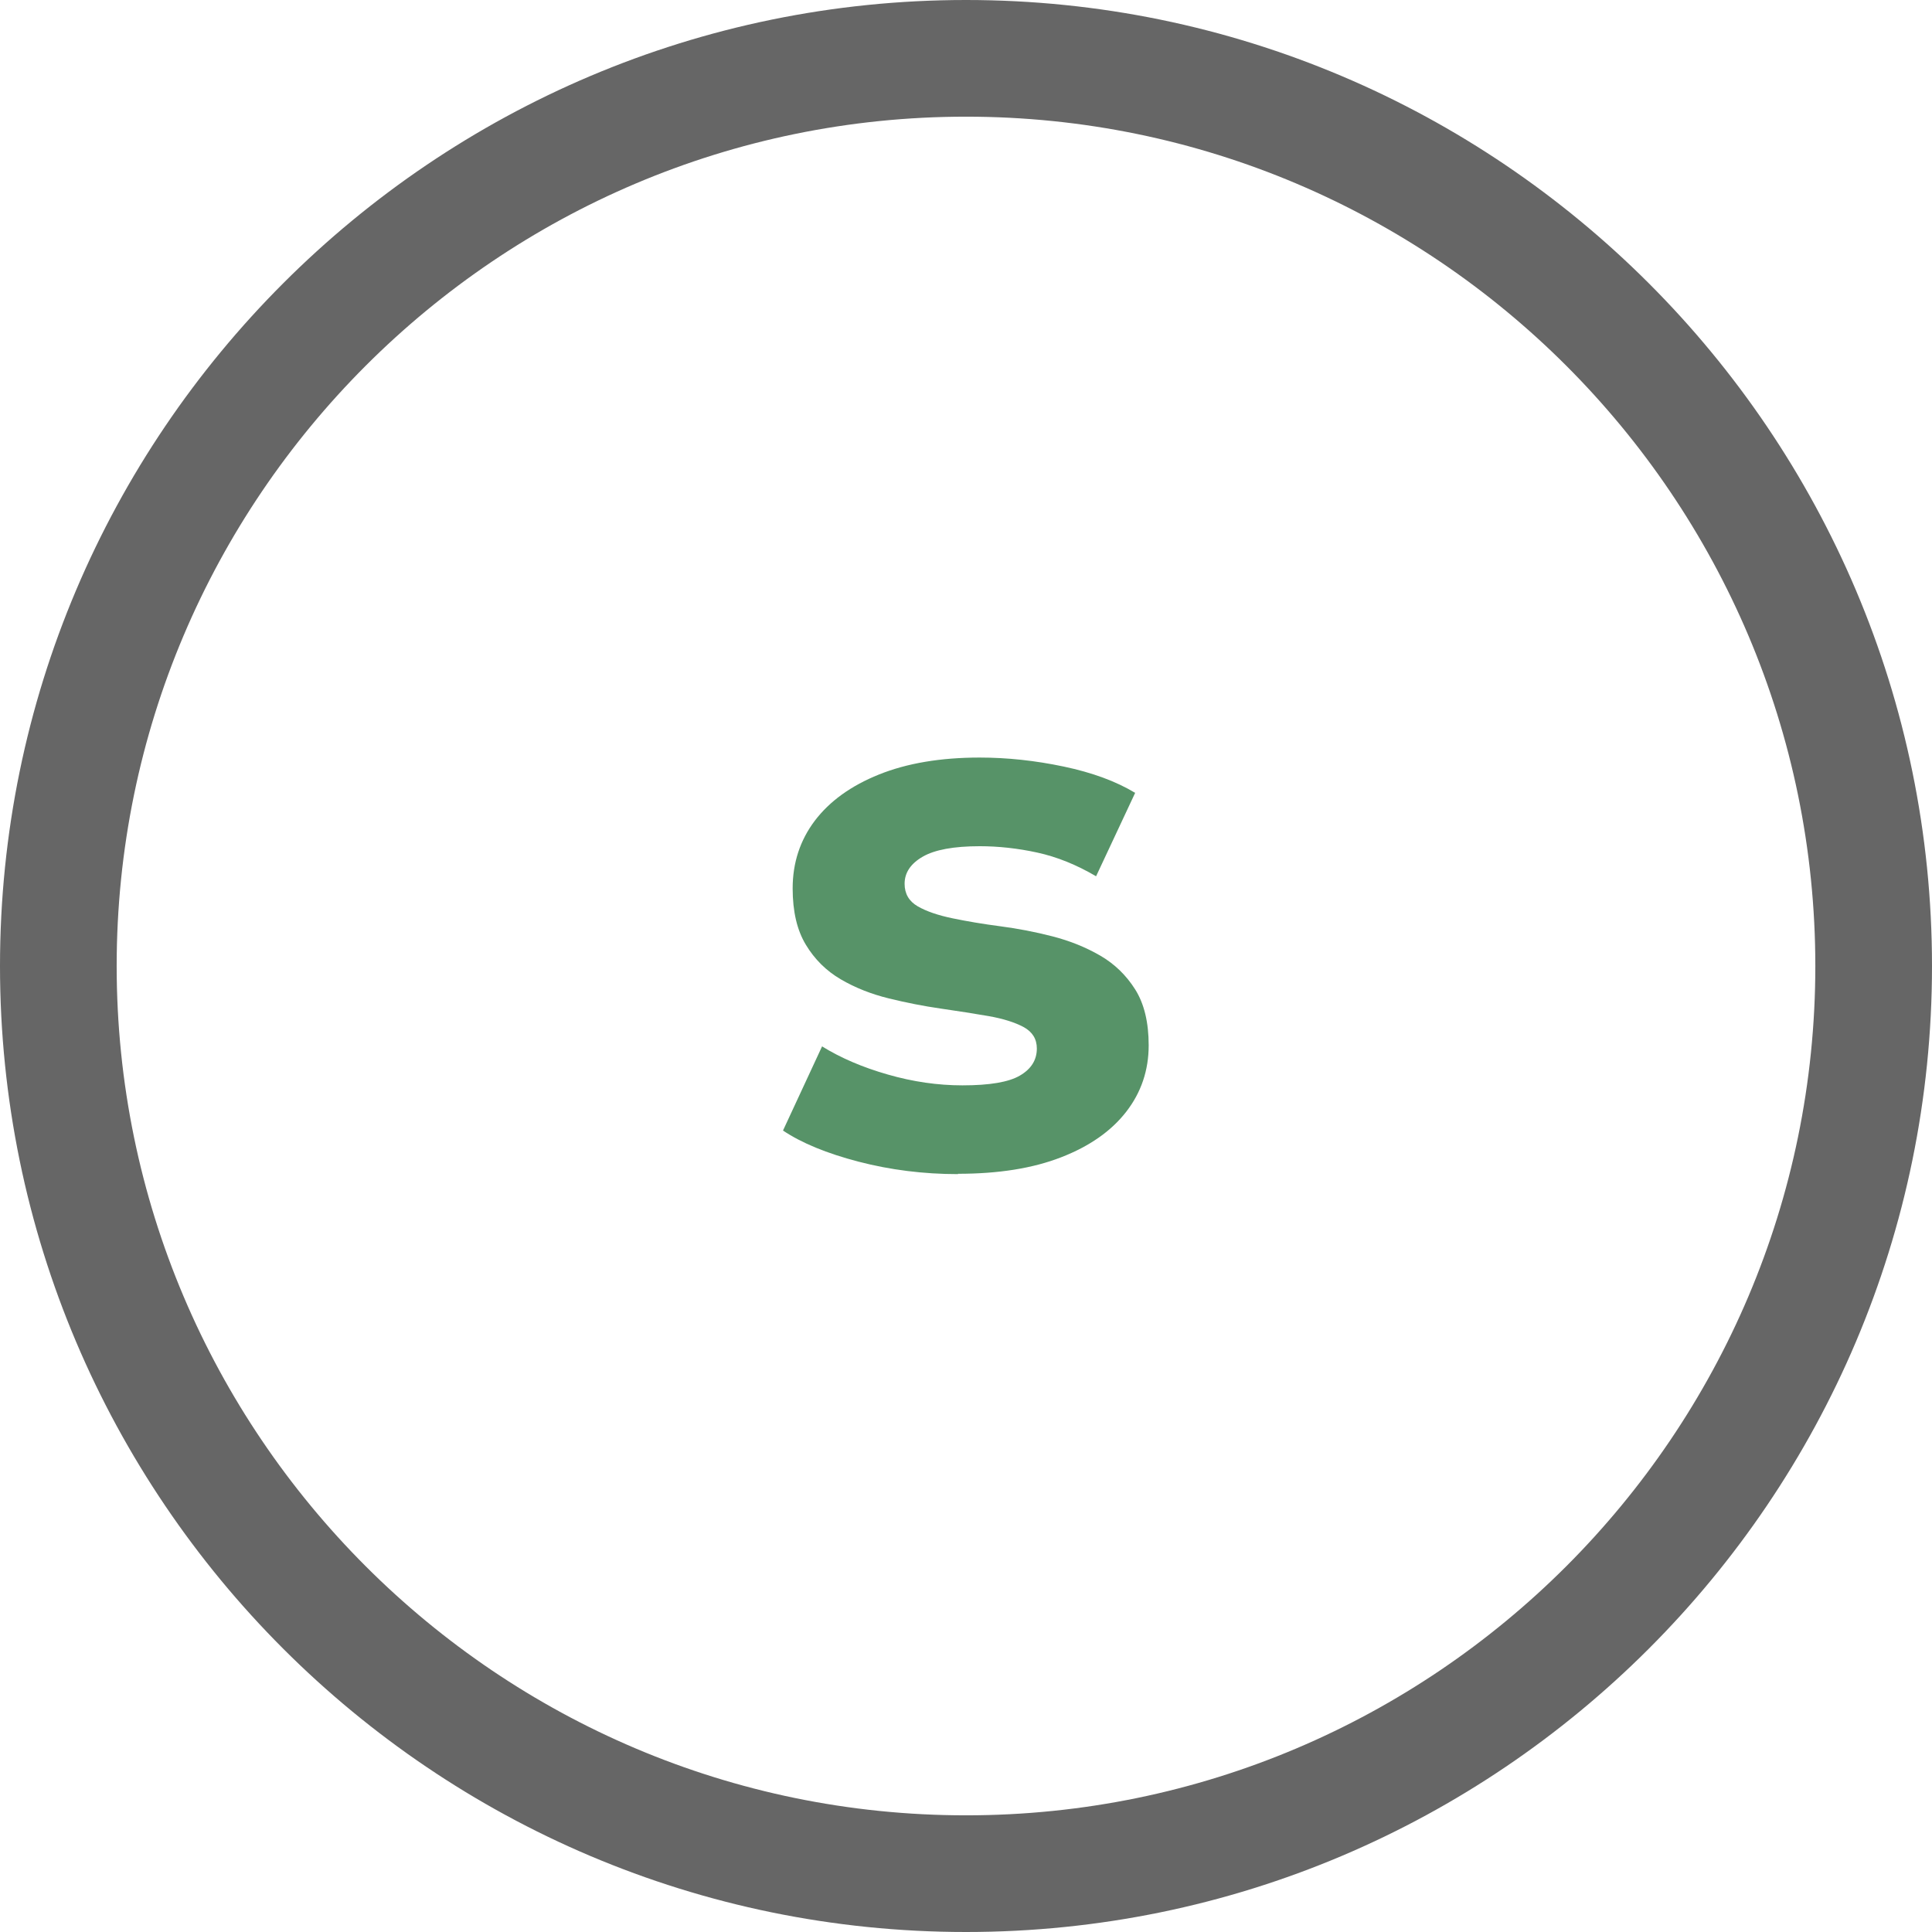 <?xml version="1.0" encoding="UTF-8"?>
<svg xmlns="http://www.w3.org/2000/svg" width="180" height="180" viewBox="0 0 180 180">
  <defs>
    <style>
      .cls-1 {
        fill: #579368;
      }

      .cls-1, .cls-2 {
        stroke-width: 0px;
      }

      .cls-2 {
        fill: #666;
      }
    </style>
  </defs>
  <path class="cls-2" d="M90,180C40.37,180,0,139.63,0,90S40.37,0,90,0s90,40.37,90,90-40.37,90-90,90ZM90,10.87C46.37,10.87,10.87,46.37,10.87,90s35.5,79.13,79.13,79.13,79.13-35.5,79.13-79.13S133.63,10.87,90,10.87Z"></path>
  <path class="cls-1" d="M89.26,109.39c-3.22,0-6.31-.39-9.27-1.16-2.96-.77-5.31-1.74-7.04-2.9l3.64-7.84c1.73,1.07,3.77,1.95,6.12,2.62,2.36.68,4.68,1.01,6.96,1.01,2.52,0,4.31-.3,5.35-.91,1.05-.61,1.58-1.45,1.58-2.52,0-.89-.41-1.55-1.23-2-.82-.44-1.9-.78-3.25-1.02-1.35-.23-2.83-.47-4.45-.7-1.61-.23-3.23-.55-4.86-.95-1.63-.4-3.13-.99-4.48-1.78-1.35-.79-2.44-1.87-3.25-3.22-.82-1.35-1.23-3.1-1.23-5.25,0-2.38.69-4.48,2.06-6.3,1.38-1.82,3.37-3.26,5.98-4.31,2.61-1.05,5.74-1.58,9.38-1.58,2.57,0,5.18.28,7.84.84s4.88,1.38,6.65,2.45l-3.64,7.77c-1.82-1.07-3.65-1.81-5.49-2.21-1.84-.4-3.63-.59-5.35-.59-2.43,0-4.2.33-5.32.98-1.12.65-1.68,1.49-1.68,2.52,0,.93.41,1.63,1.22,2.1.82.47,1.9.84,3.26,1.12,1.35.28,2.83.53,4.44.74s3.23.52,4.86.94c1.63.42,3.11,1.02,4.44,1.79s2.42,1.82,3.26,3.15c.84,1.33,1.26,3.07,1.26,5.21,0,2.33-.7,4.4-2.1,6.2-1.4,1.8-3.42,3.21-6.05,4.23-2.64,1.03-5.84,1.54-9.62,1.54Z"></path>
</svg>

